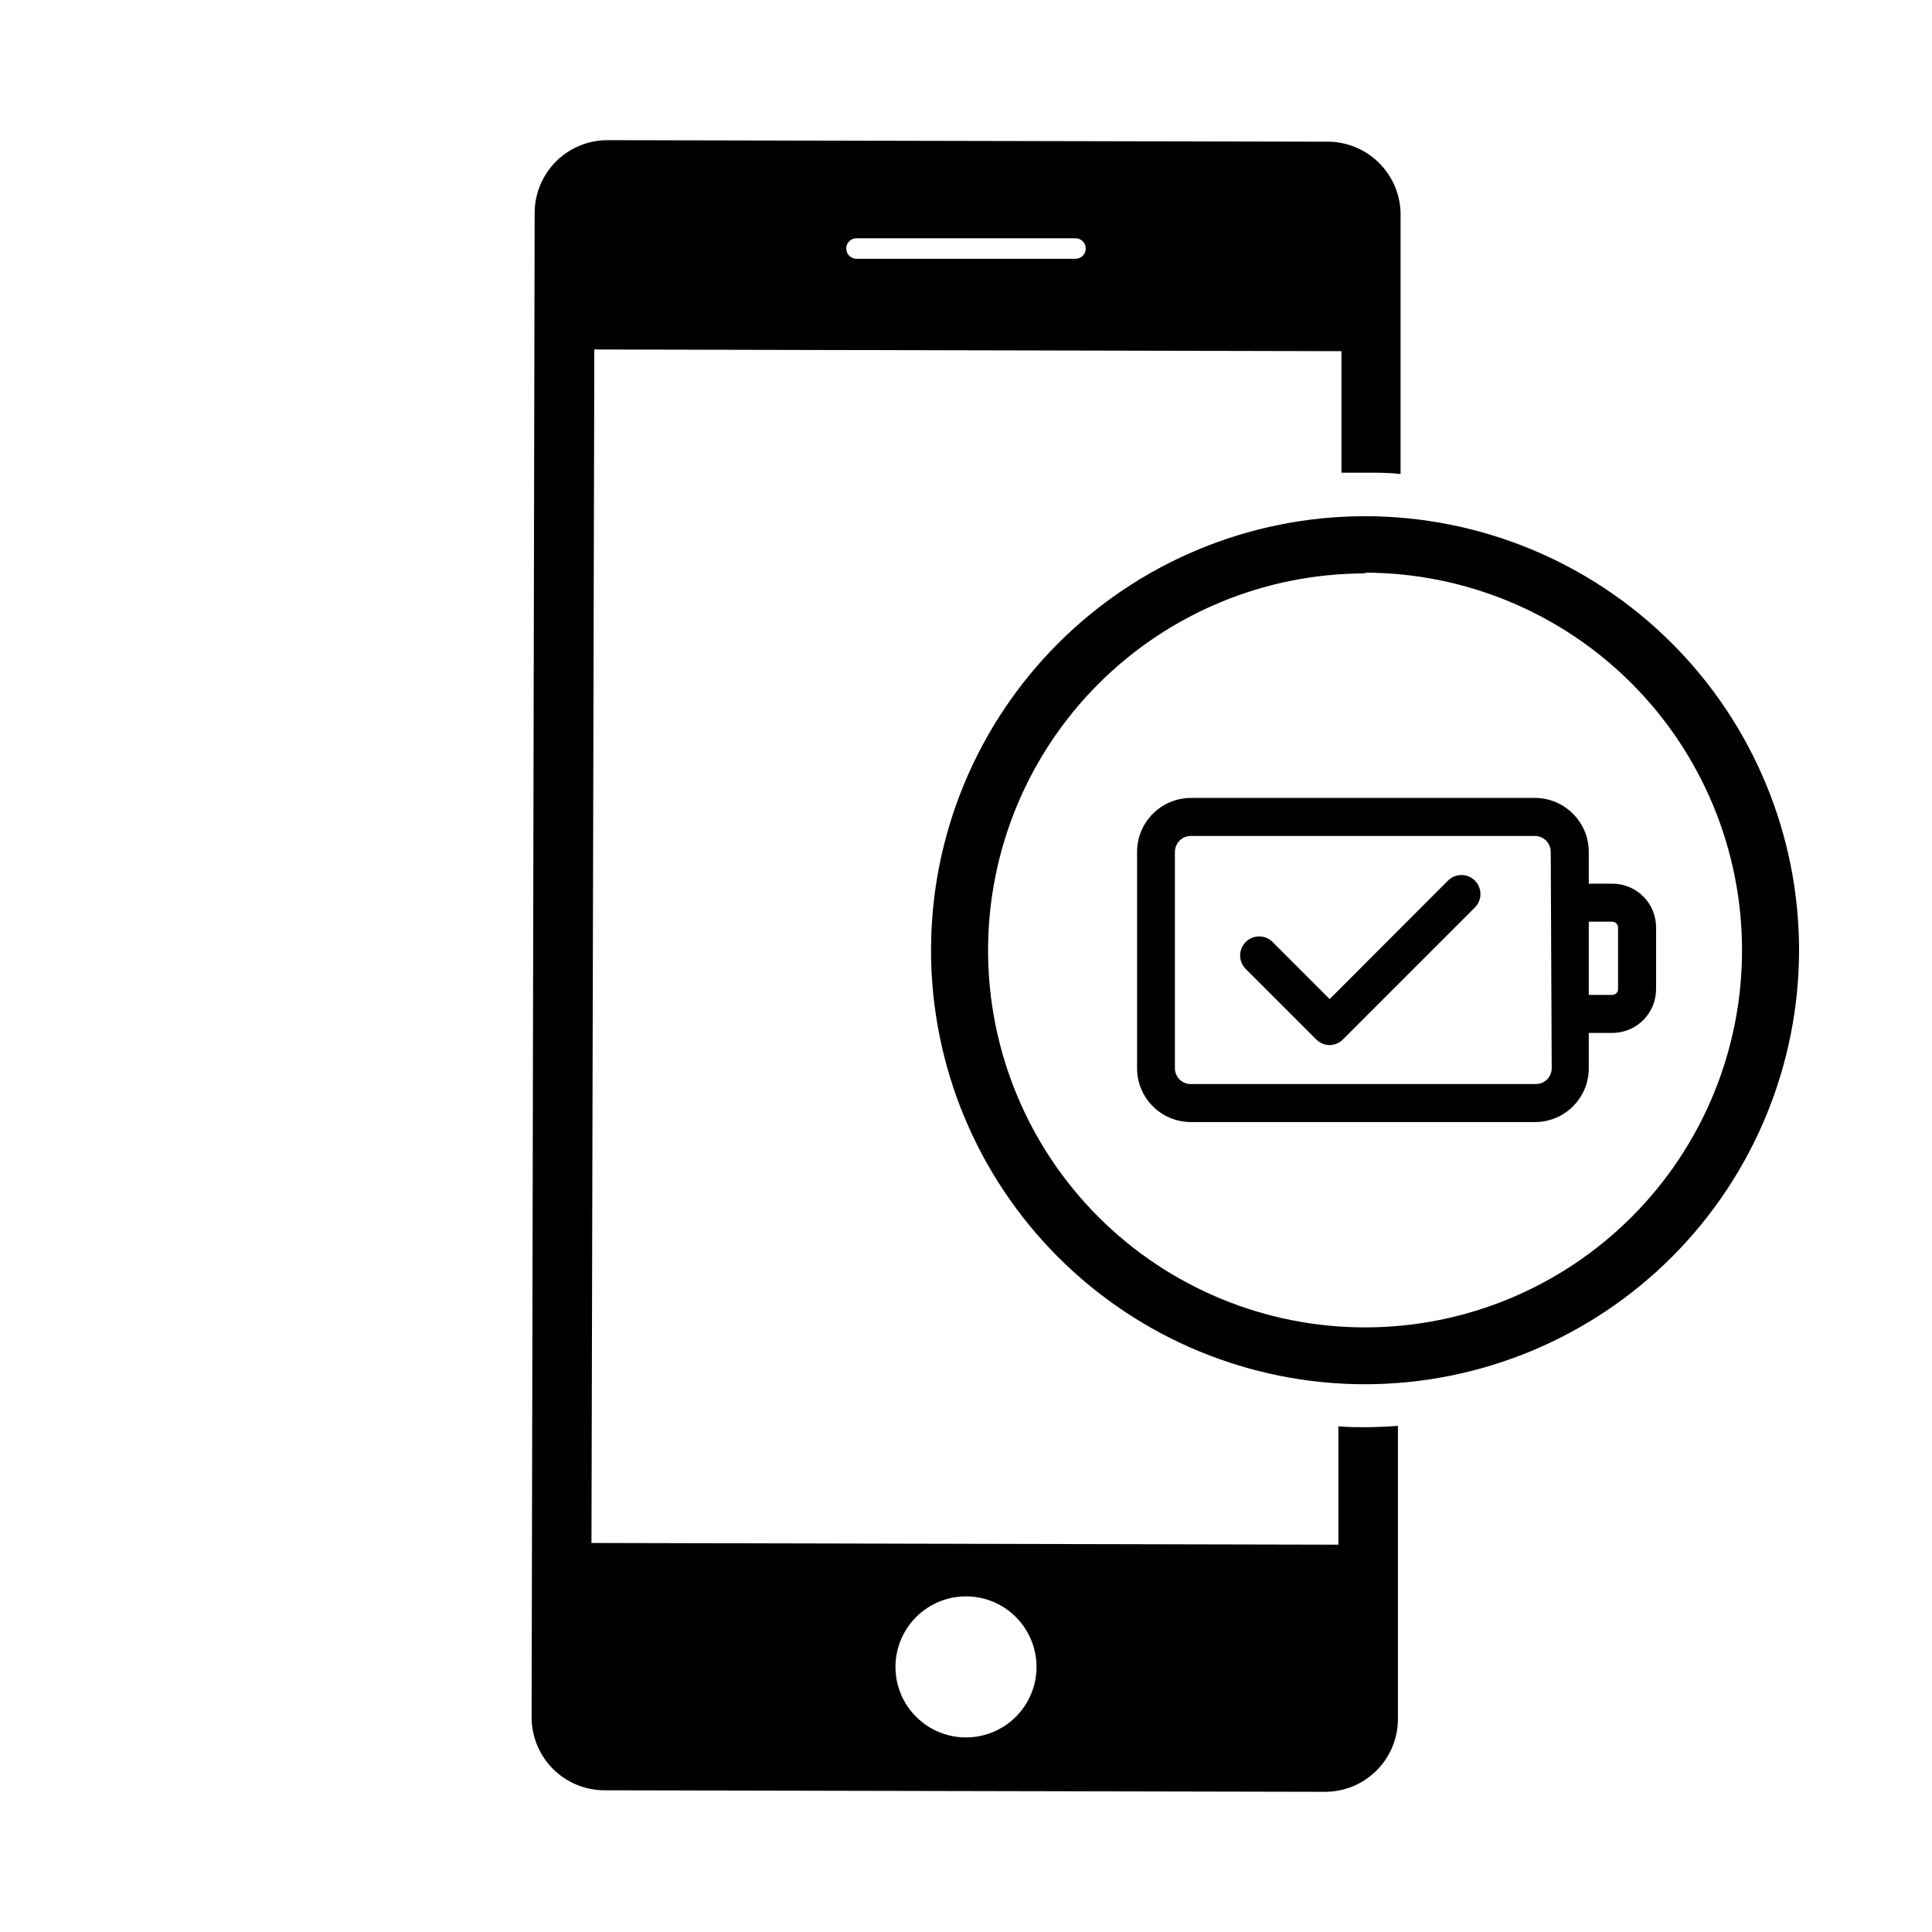 <?xml version="1.0" encoding="UTF-8"?>
<!-- Uploaded to: ICON Repo, www.svgrepo.com, Generator: ICON Repo Mixer Tools -->
<svg fill="#000000" width="800px" height="800px" version="1.1" viewBox="144 144 512 512" xmlns="http://www.w3.org/2000/svg">
 <g>
  <path d="m505.8 522.22c-2.418 0-4.734 0-7.106-0.25v31.387l-197.95-0.453 0.754-316.29 198 0.453v32.195h6.5c3.074 0 6.144 0 9.168 0.352v-68.57h0.004c0.043-5.172-1.992-10.148-5.648-13.812-3.652-3.664-8.621-5.711-13.797-5.684l-190.74-0.402c-5.109 0-10.008 2.023-13.625 5.633-3.621 3.609-5.656 8.504-5.672 13.613l-0.805 398.71c0 5.137 2.043 10.066 5.684 13.695 3.641 3.629 8.574 5.664 13.711 5.648l190.89 0.402c5.109 0 10.008-2.023 13.625-5.633 3.617-3.606 5.656-8.504 5.672-13.609v-77.738c-2.871 0.199-5.746 0.352-8.668 0.352zm-134.82-315.08h58.039c1.5 0 2.719 1.219 2.719 2.719 0 1.504-1.219 2.723-2.719 2.723h-58.039c-1.504 0-2.723-1.219-2.723-2.723 0-1.5 1.219-2.719 2.723-2.719zm29.02 397.3c-4.957 0-9.715-1.969-13.219-5.477-3.504-3.504-5.473-8.258-5.473-13.215 0-4.957 1.969-9.711 5.473-13.219 3.504-3.504 8.262-5.473 13.219-5.473s9.711 1.969 13.215 5.473c3.504 3.508 5.477 8.262 5.477 13.219 0 4.957-1.973 9.711-5.477 13.215-3.504 3.508-8.258 5.477-13.215 5.477z"/>
  <path d="m505.8 510.84c-30.496 0.016-59.754-12.086-81.332-33.641-21.578-21.555-33.715-50.797-33.734-81.293-0.023-30.5 12.066-59.762 33.617-81.344 21.547-21.586 50.785-33.73 81.281-33.762 30.5-0.031 59.766 12.055 81.355 33.594 21.59 21.543 33.742 50.777 33.785 81.273 0.012 30.516-12.09 59.789-33.648 81.383-21.559 21.598-50.809 33.75-81.324 33.789zm0-214.88c-26.508-0.012-51.938 10.512-70.688 29.258-18.746 18.742-29.277 44.172-29.266 70.684 0.008 26.508 10.555 51.93 29.312 70.664 18.762 18.73 44.199 29.238 70.711 29.207 26.512-0.031 51.922-10.598 70.637-29.375 18.719-18.777 29.203-44.223 29.148-70.734-0.039-26.473-10.57-51.855-29.285-70.582-18.719-18.723-44.094-29.27-70.57-29.32z"/>
  <path d="m571.29 378.18h-6.246v-8.414c0-7.883-6.375-14.281-14.258-14.309h-91.242c-7.859 0.055-14.207 6.445-14.207 14.309v57.332c0 7.875 6.387 14.258 14.258 14.258h91.191c7.875 0 14.258-6.383 14.258-14.258v-9.367h6.246c6.379 0 11.562-5.16 11.59-11.539v-16.273c0.039-3.098-1.164-6.086-3.34-8.293-2.18-2.203-5.148-3.445-8.25-3.445zm-16.07 48.918c0 1.109-0.441 2.176-1.227 2.957-0.781 0.785-1.848 1.227-2.957 1.227h-91.492c-2.309 0-4.18-1.871-4.18-4.184v-57.332c0-2.316 1.863-4.203 4.18-4.231h91.242c2.316 0.027 4.18 1.914 4.18 4.231zm17.582-20.906c-0.027 0.816-0.695 1.461-1.512 1.461h-6.246v-19.398h6.246c0.824 0.027 1.484 0.691 1.512 1.512z"/>
  <path d="m496.43 420.96c-1.336 0.008-2.625-0.52-3.574-1.461l-18.742-18.742c-1.953-1.965-1.953-5.137 0-7.102 0.945-0.957 2.234-1.492 3.578-1.492 1.34 0 2.629 0.535 3.574 1.492l15.113 15.113 31.336-31.387h0.004c0.945-0.957 2.234-1.492 3.578-1.492 1.34 0 2.629 0.535 3.574 1.492 1.953 1.965 1.953 5.137 0 7.102l-34.965 34.965c-0.918 0.938-2.164 1.48-3.477 1.512z"/>
 </g>
</svg>